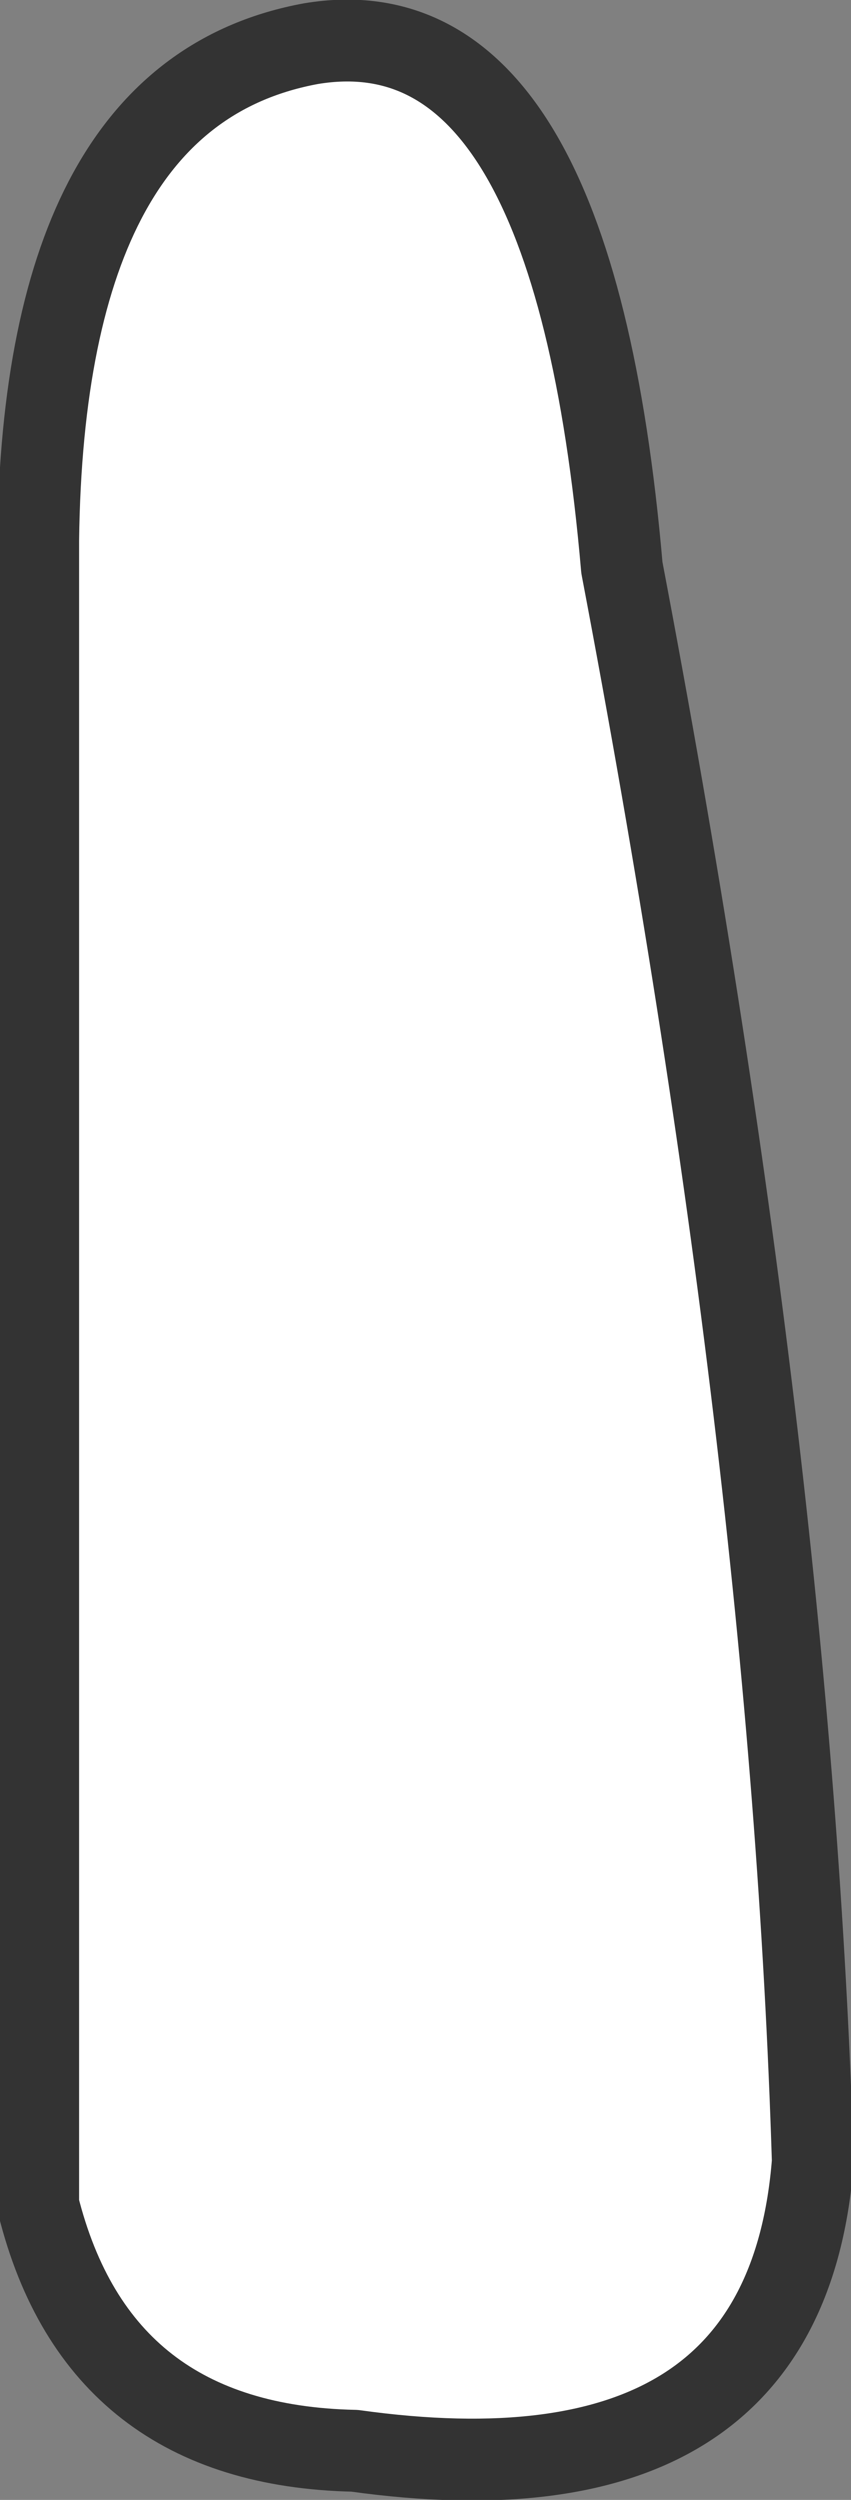 <?xml version="1.0" encoding="UTF-8" standalone="no"?>
<svg xmlns:xlink="http://www.w3.org/1999/xlink" height="22.9px" width="7.8px" xmlns="http://www.w3.org/2000/svg">
  <rect width="100%" height="100%" fill="#808080" stroke="none"/>
  <g transform="matrix(1.0, 0.0, 0.0, 1.0, 0.35, 0.35)">
    <path d="M7.1 19.45 Q6.85 22.65 2.9 22.1 0.55 22.05 0.0 19.85 L0.0 4.6 Q0.05 0.5 2.5 0.05 4.9 -0.35 5.35 4.85 6.9 13.0 7.1 19.45" fill="#ffffff" fill-rule="evenodd" stroke="none"/>
    <path d="M7.1 19.45 Q6.85 22.65 2.9 22.1 0.55 22.05 0.0 19.85 L0.0 4.6 Q0.05 0.5 2.5 0.05 4.9 -0.35 5.35 4.85 6.9 13.0 7.1 19.45 Z" fill="none" stroke="#333333" stroke-linecap="round" stroke-linejoin="round" stroke-width="0.75"/>
  </g>
</svg>
